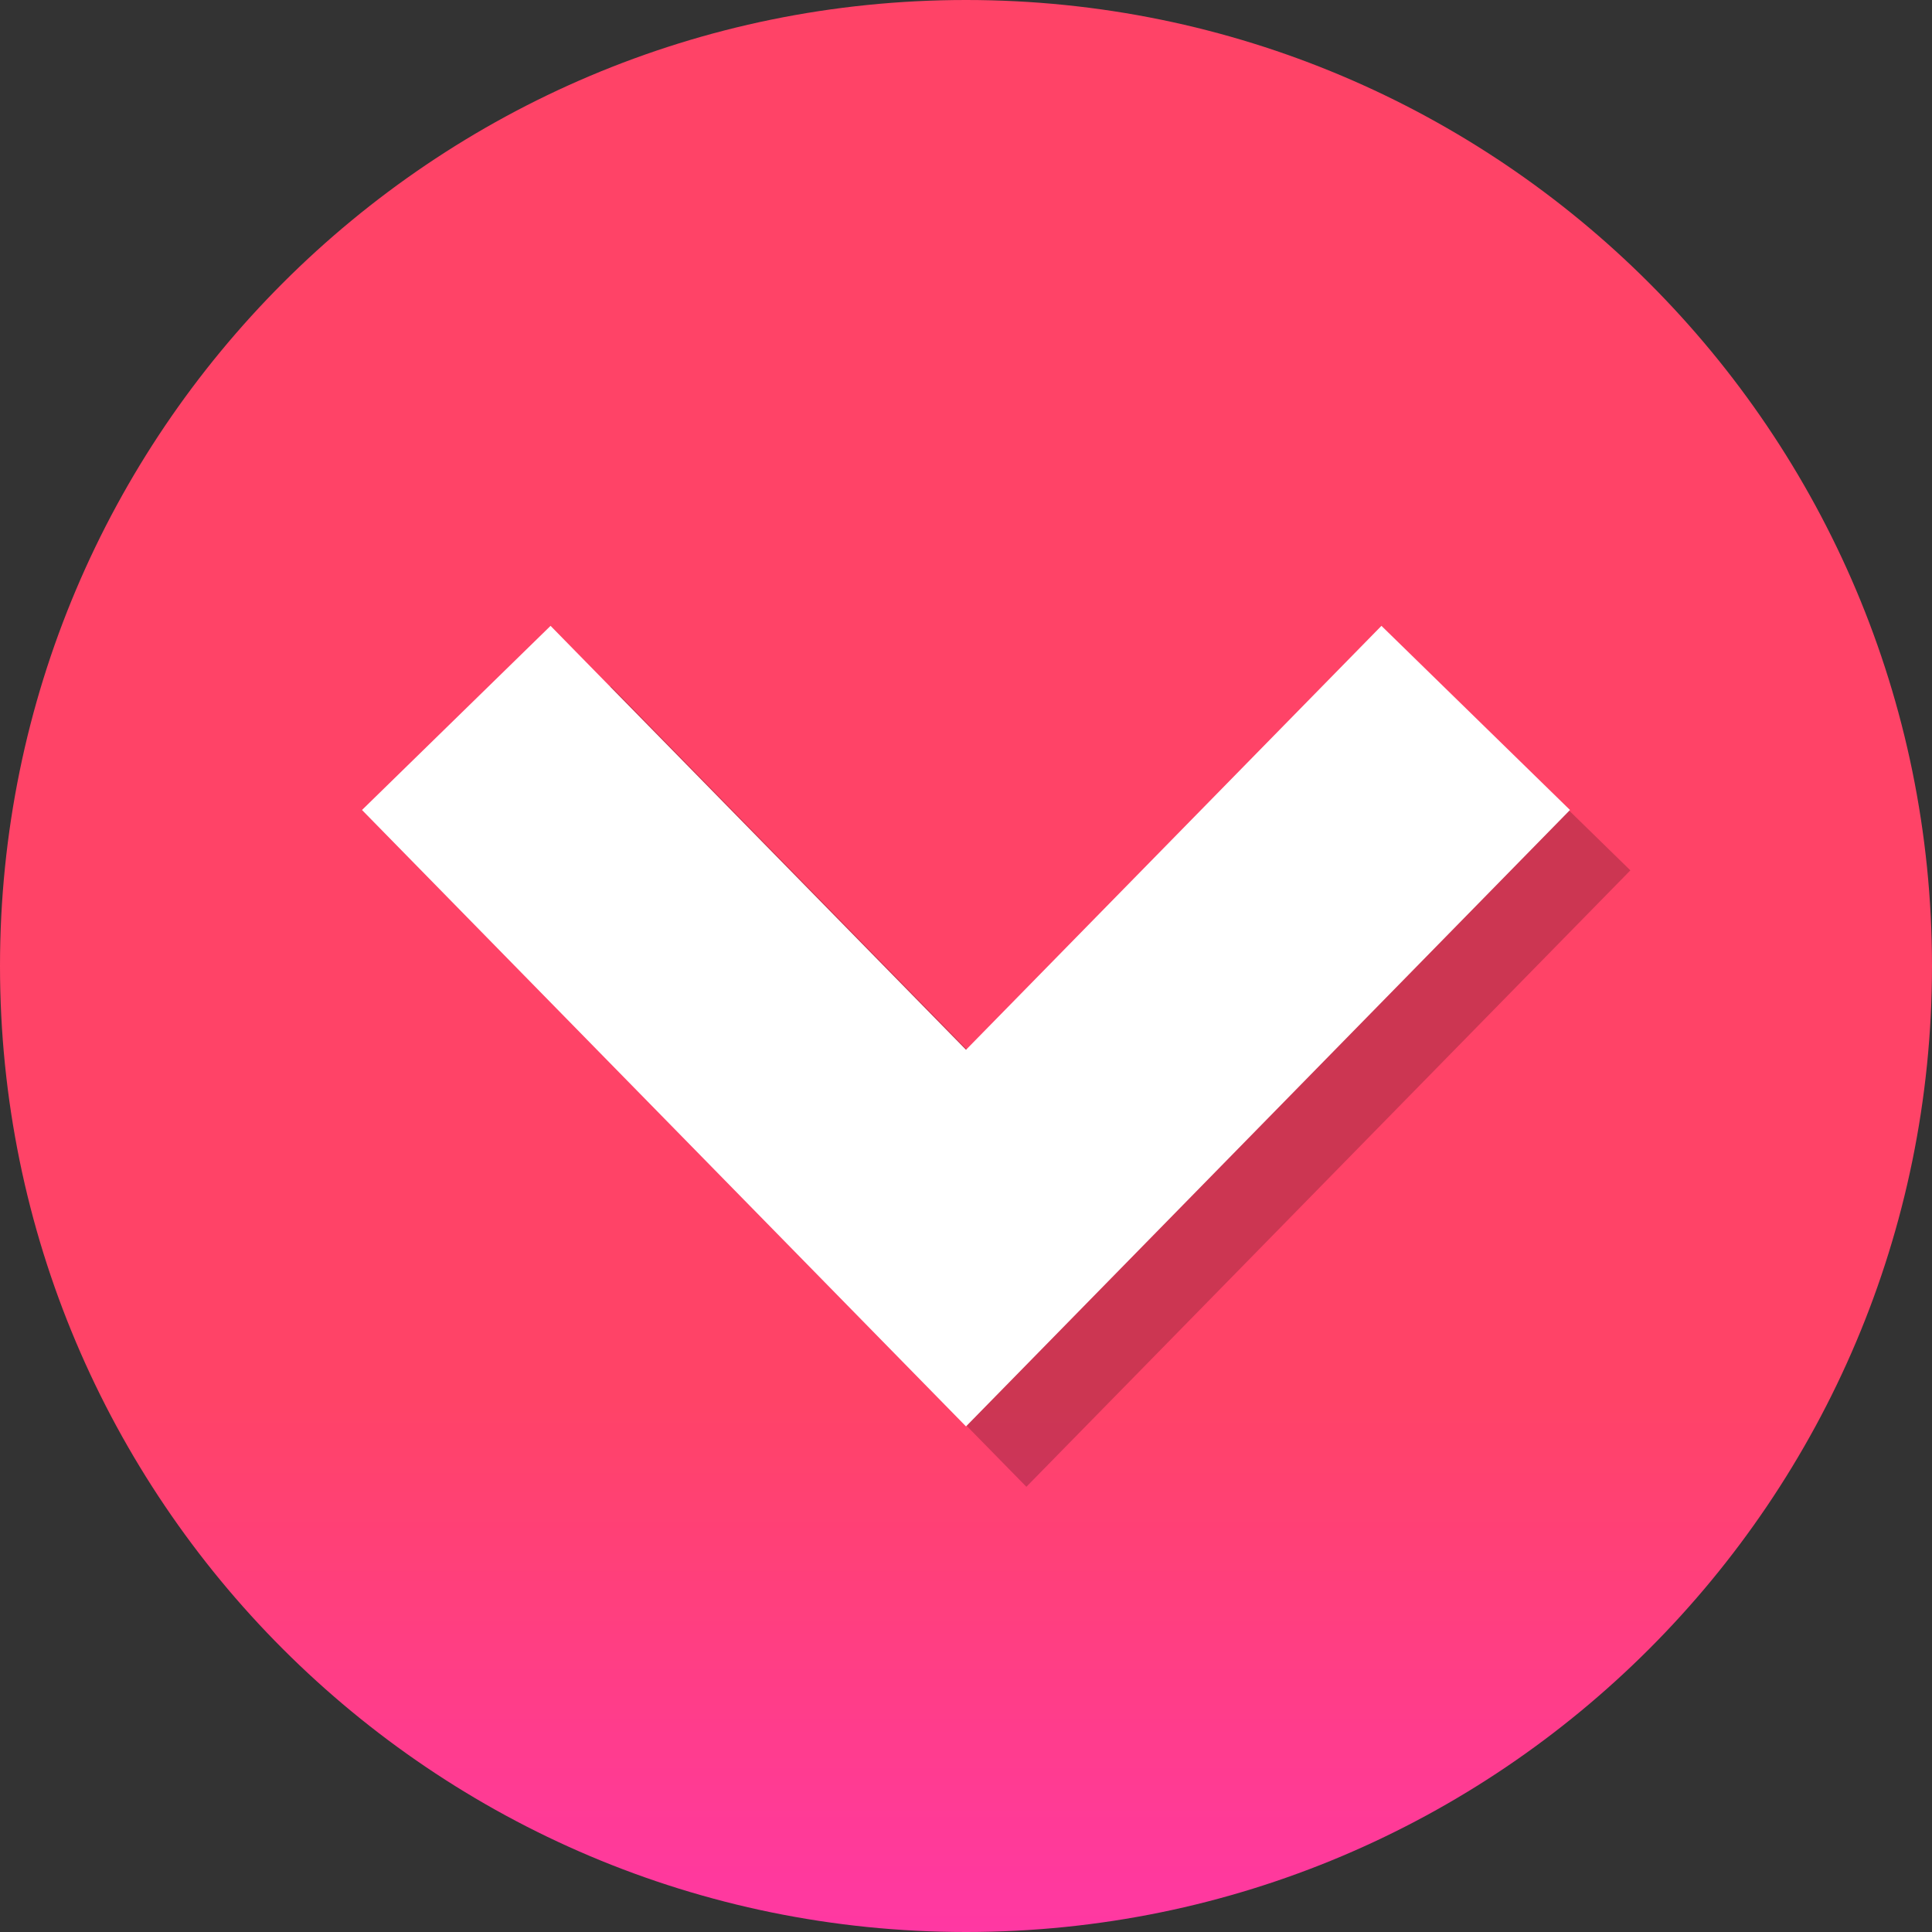 <?xml version="1.0" encoding="UTF-8"?> <svg xmlns="http://www.w3.org/2000/svg" xmlns:xlink="http://www.w3.org/1999/xlink" width="512px" height="512px" viewBox="0 0 512 512"><rect x="0" y="0" width="512" height="512" fill="#333333" stroke="none"/> <!-- Generator: Sketch 61.2 (89653) - https://sketch.com --> <title>download</title> <desc>Created with Sketch.</desc> <defs> <linearGradient x1="50%" y1="72.241%" x2="50%" y2="100%" id="linearGradient-1"> <stop stop-color="#FF4367" offset="0%"></stop> <stop stop-color="#FF38A4" offset="100%"></stop> </linearGradient> </defs> <g id="Page-1" stroke="none" stroke-width="1" fill="none" fill-rule="evenodd"> <g id="download" fill-rule="nonzero"> <path d="M256,0 C114.608,0 0,114.608 0,256 C0,397.376 114.608,512 256,512 C397.392,512 512,397.376 512,256 C512,114.608 397.392,0 256,0 Z" id="Path" fill="url(#linearGradient-1)"></path> <g id="Group" opacity="0.2" transform="translate(111, 181)" fill="#000000"> <polygon id="Path" points="321.064 49.656 161 213.016 0.936 49.656 50.904 0.856 161 113.208 271.096 0.856"></polygon> </g> <polygon id="Path" fill="#FFFFFF" points="416.064 214.656 256 378.016 95.936 214.656 145.904 165.856 256 278.208 366.096 165.856"></polygon> </g> </g> </svg> 